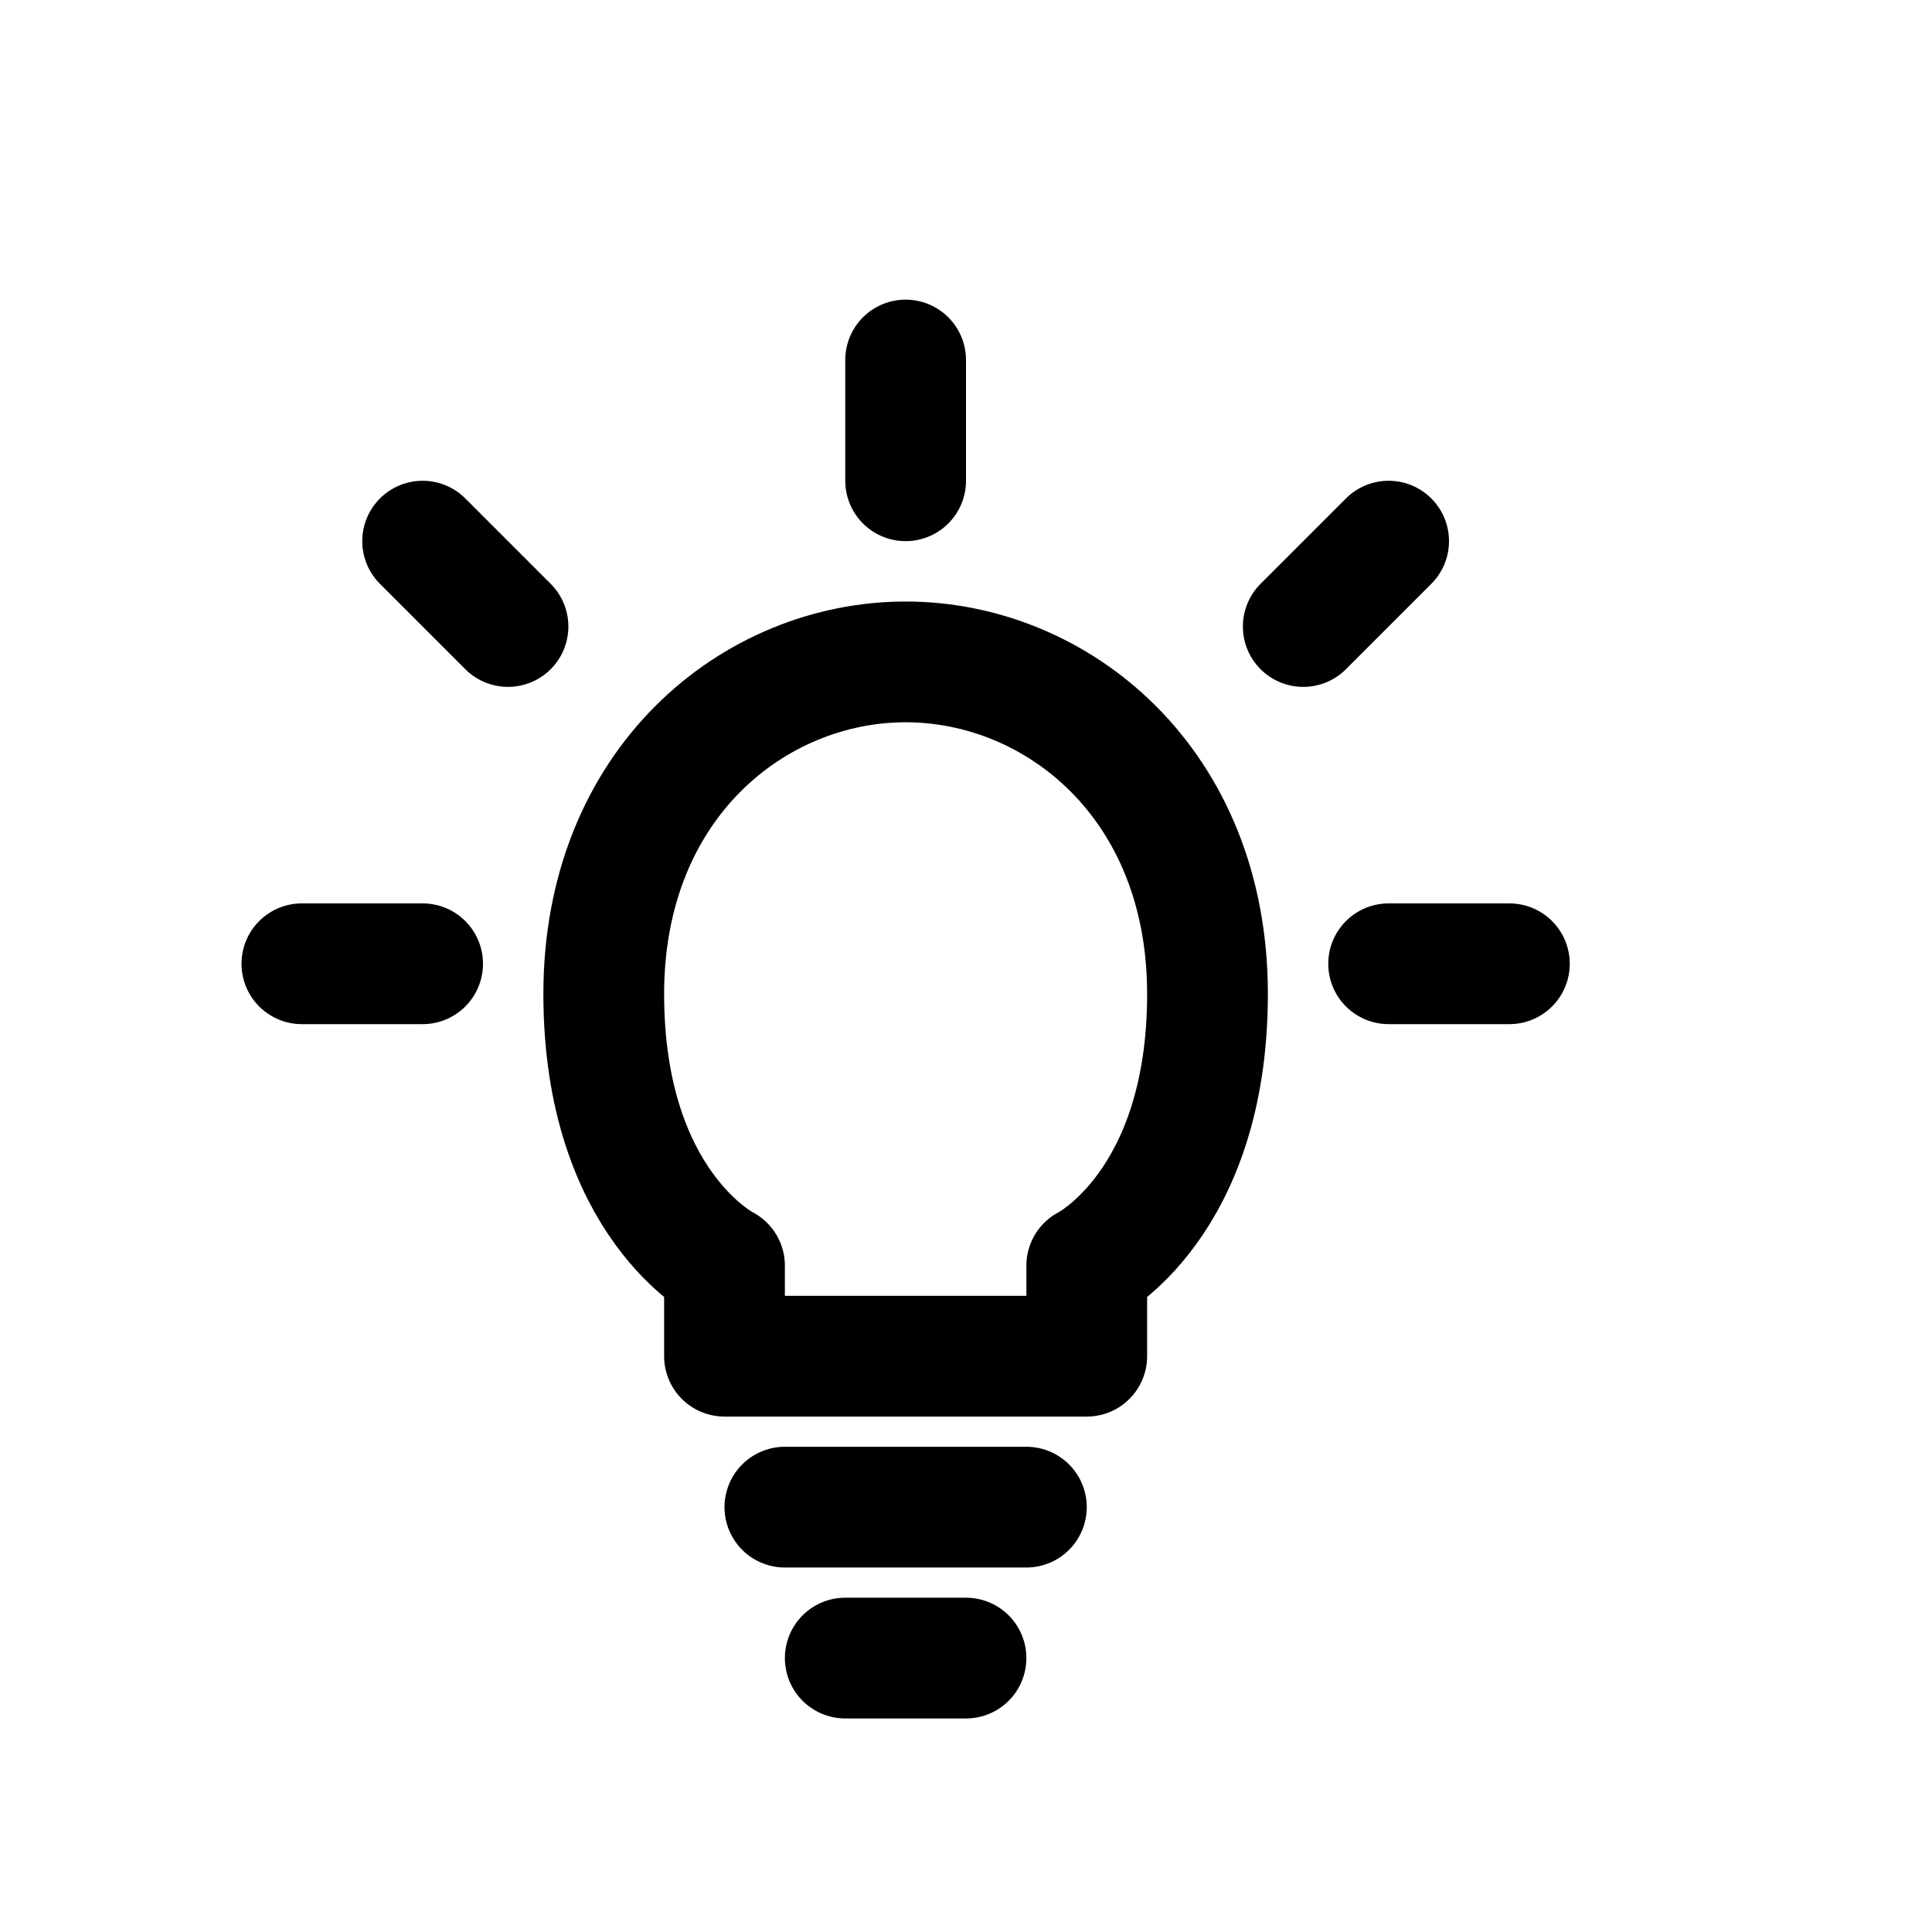 <svg width="32" height="32" fill="none" xmlns="http://www.w3.org/2000/svg">
<g clip-path="url(#clip0_4587_52001)" filter="url(#filter0_d_4587_52001)">
<path d="M18 18.463H12V16.963C12 16.963 10 15.963 10 12.463C10 8.963 12.5 6.963 15 6.963C17.5 6.963 20 8.963 20 12.463C20 15.963 18 16.963 18 16.963V18.463Z" stroke="currentColor" stroke-width="2" stroke-linejoin="round"/>
<path d="M14 23.463H16" stroke="currentColor" stroke-width="2" stroke-linecap="round" stroke-linejoin="round"/>
<path d="M13 20.963H17" stroke="currentColor" stroke-width="2" stroke-linecap="round" stroke-linejoin="round"/>
<path d="M5 11.963H7" stroke="currentColor" stroke-width="2" stroke-linecap="round" stroke-linejoin="round"/>
<path d="M23 11.963H25" stroke="currentColor" stroke-width="2" stroke-linecap="round" stroke-linejoin="round"/>
<path d="M7 4.963L8.414 6.377" stroke="currentColor" stroke-width="2" stroke-linecap="round" stroke-linejoin="round"/>
<path d="M23 4.963L21.586 6.377" stroke="currentColor" stroke-width="2" stroke-linecap="round" stroke-linejoin="round"/>
<path d="M15 1.963L15 3.963" stroke="currentColor" stroke-width="2" stroke-linecap="round" stroke-linejoin="round"/>
</g>
<defs>
<filter id="filter0_d_4587_52001" x="-1" y="0.963" width="32" height="32" filterUnits="userSpaceOnUse" color-interpolation-filters="sRGB">
<feFlood flood-opacity="0" result="BackgroundImageFix"/>
<feColorMatrix in="SourceAlpha" type="matrix" values="0 0 0 0 0 0 0 0 0 0 0 0 0 0 0 0 0 0 127 0" result="hardAlpha"/>
<feOffset dy="4"/>
<feGaussianBlur stdDeviation="2"/>
<feComposite in2="hardAlpha" operator="out"/>
<feColorMatrix type="matrix" values="0 0 0 0 0 0 0 0 0 0 0 0 0 0 0 0 0 0 0.25 0"/>
<feBlend mode="normal" in2="BackgroundImageFix" result="effect1_dropShadow_4587_52001"/>
<feBlend mode="normal" in="SourceGraphic" in2="effect1_dropShadow_4587_52001" result="shape"/>
</filter>
<clipPath id="clip0_4587_52001">
<rect width="24" height="24" fill="currentColor" transform="translate(3 0.963)"/>
</clipPath>
</defs>
</svg>
